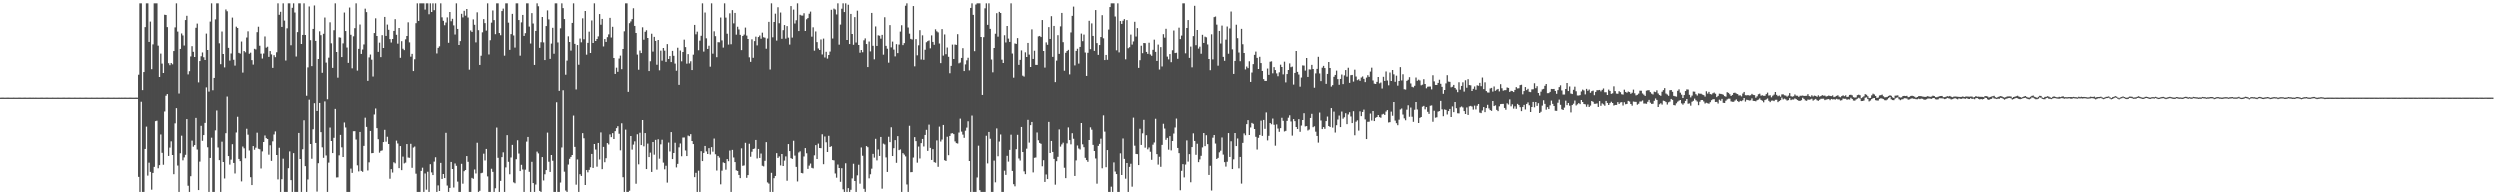 <svg xmlns="http://www.w3.org/2000/svg" width="1920" height="150"><path d="M0 74.985h1v1.000H0zM1 74.971h1v1.000H1zM2 74.974h1v1.000H2zM3 74.987h1v1.000H3zM4 74.985h1v1.000H4zM5 74.975h1v1.000H5zM6 74.973h1v1.000H6zM7 74.993h1v1.000H7zM8 74.984h1v1.000H8zM9 74.992h1v1.000H9zM10 74.971h1v1.000H10zM11 75.002h1v1.000H11zM12 74.984h1v1.000H12zM13 74.991h1v1.000H13zM14 74.972h1v1.000H14zM15 74.981h1v1.000H15zM16 74.985h1v1.000H16zM17 74.984h1v1.000H17zM18 74.975h1v1.000H18zM19 74.976h1v1.000H19zM20 74.989h1v1.000H20zM21 74.986h1v1.000H21zM22 74.982h1v1.000H22zM23 74.975h1v1.000H23zM24 74.997h1v1.000H24zM25 74.982h1v1.000H25zM26 74.995h1v1.000H26zM27 74.974h1v1.000H27zM28 74.997h1v1.000H28zM29 74.984h1v1.000H29zM30 74.989h1v1.000H30zM31 74.971h1v1.000H31zM32 74.977h1v1.000H32zM33 74.986h1v1.000H33zM34 74.986h1v1.000H34zM35 74.976h1v1.000H35zM36 74.975h1v1.000H36zM37 74.992h1v1.000H37zM38 74.985h1v1.000H38zM39 74.987h1v1.000H39zM40 74.975h1v1.000H40zM41 75.003h1v1.000H41zM42 74.984h1v1.000H42zM43 74.993h1v1.000H43zM44 74.975h1v1.000H44zM45 74.987h1v1.000H45zM46 74.986h1v1.000H46zM47 74.986h1v1.000H47zM48 74.976h1v1.000H48zM49 74.978h1v1.000H49zM50 74.988h1v1.000H50zM51 74.985h1v1.000H51zM52 74.977h1v1.000H52zM53 74.973h1v1.000H53zM54 74.995h1v1.000H54zM55 74.984h1v1.000H55zM56 74.994h1v1.000H56zM57 74.973h1v1.000H57zM58 75.000h1v1.000H58zM59 74.986h1v1.000H59zM60 74.993h1v1.000H60zM61 74.975h1v1.000H61zM62 74.984h1v1.000H62zM63 74.984h1v1.000H63zM64 74.985h1v1.000H64zM65 74.975h1v1.000H65zM66 74.975h1v1.000H66zM67 74.990h1v1.000H67zM68 74.987h1v1.000H68zM69 74.986h1v1.000H69zM70 74.975h1v1.000H70zM71 75.000h1v1.000H71zM72 74.984h1v1.000H72zM73 74.996h1v1.000H73zM74 74.973h1v1.000H74zM75 74.994h1v1.000H75zM76 74.986h1v1.000H76zM77 74.989h1v1.000H77zM78 74.974h1v1.000H78zM79 74.977h1v1.000H79zM80 74.986h1v1.000H80zM81 74.984h1v1.000H81zM82 74.978h1v1.000H82zM83 74.976h1v1.000H83zM84 74.994h1v1.000H84zM85 74.985h1v1.000H85zM86 74.991h1v1.000H86zM87 74.975h1v1.000H87zM88 75.003h1v1.000H88zM89 74.986h1v1.000H89zM90 74.992h1v1.000H90zM91 74.975h1v1.000H91zM92 74.986h1v1.000H92zM93 74.983h1v1.000H93zM94 74.984h1v1.000H94zM95 74.975h1v1.000H95zM96 74.975h1v1.000H96zM97 74.988h1v1.000H97zM98 74.986h1v1.000H98zM99 74.981h1v1.000H99zM100 74.975h1v1.000H100zM101 74.997h1v1.000H101zM102 74.986h1v1.000H102zM103 74.996h1v1.000H103zM104 74.972h1v1.000H104zM105 74.998h1v1.000H105zM106 57.414h1v78.441H106zM107 2.579h1v144.842H107zM108 2.579h1v75.552H108zM109 69.242h1v78.179H109zM110 55.330h1v92.091H110zM111 20.842h1v93.528H111zM112 2.579h1v94.670H112zM113 2.579h1v132.272H113zM114 32.206h1v92.736H114zM115 16.583h1v115.416H115zM116 53.154h1v92.495H116zM117 34.106h1v98.705H117zM118 2.579h1v125.598H118zM119 2.579h1v90.467H119zM120 2.579h1v90.092H120zM121 35.065h1v94.183H121zM122 59.148h1v67.662H122zM123 41.190h1v62.085H123zM124 48.863h1v68.466H124zM125 56.068h1v70.473H125zM126 11.305h1v74.299H126zM127 11.506h1v62.037H127zM128 20.841h1v51.397H128zM129 48.525h1v71.241H129zM130 50.077h1v63.276H130zM131 48.395h1v60.159H131zM132 49.390h1v69.639H132zM133 39.200h1v94.592H133zM134 21.048h1v73.696H134zM135 2.579h1v80.473H135zM136 24.269h1v102.849H136zM137 71.812h1v75.609H137zM138 37.592h1v80.108H138zM139 25.717h1v78.493H139zM140 27.215h1v95.919H140zM141 34.946h1v85.955H141zM142 15.432h1v103.464H142zM143 12.137h1v79.287H143zM144 57.131h1v85.503H144zM145 54.690h1v92.731H145zM146 43.367h1v91.942H146zM147 35.463h1v72.501H147zM148 39.795h1v72.842H148zM149 43.753h1v67.663H149zM150 21.360h1v69.169H150zM151 18.133h1v96.723H151zM152 63.291h1v82.666H152zM153 46.894h1v77.204H153zM154 43.200h1v53.418H154zM155 40.310h1v67.815H155zM156 43.987h1v59.740H156zM157 46.069h1v48.291H157zM158 25.783h1v41.343H158zM159 38.391h1v74.710H159zM160 70.332h1v77.089H160zM161 16.571h1v104.731H161zM162 2.579h1v103.171H162zM163 69.301h1v78.120H163zM164 59.870h1v87.551H164zM165 14.882h1v85.216H165zM166 2.579h1v82.260H166zM167 2.579h1v110.671H167zM168 33.264h1v89.725H168zM169 49.323h1v98.098H169zM170 24.238h1v84.565H170zM171 41.485h1v82.941H171zM172 51.761h1v85.315H172zM173 7.277h1v95.004H173zM174 8.635h1v65.490H174zM175 36.744h1v83.112H175zM176 46.561h1v79.845H176zM177 41.070h1v81.496H177zM178 13.526h1v97.227H178zM179 45.854h1v79.260H179zM180 50.375h1v82.869H180zM181 20.505h1v81.221H181zM182 21.501h1v68.139H182zM183 40.623h1v81.461H183zM184 41.158h1v82.595H184zM185 31.899h1v107.424H185zM186 55.776h1v56.738H186zM187 39.170h1v74.764H187zM188 40.191h1v81.371H188zM189 28.806h1v70.065H189zM190 24.086h1v79.349H190zM191 41.271h1v74.304H191zM192 40.427h1v95.650H192zM193 46.169h1v95.964H193zM194 49.624h1v62.571H194zM195 37.490h1v77.526H195zM196 37.989h1v75.396H196zM197 24.717h1v77.181H197zM198 20.510h1v93.726H198zM199 35.131h1v79.509H199zM200 41.206h1v88.174H200zM201 44.942h1v71.317H201zM202 41.115h1v67.940H202zM203 28.003h1v76.030H203zM204 36.620h1v69.455H204zM205 35.906h1v70.840H205zM206 43.692h1v75.116H206zM207 39.195h1v72.362H207zM208 41.799h1v81.757H208zM209 52.110h1v56.448H209zM210 42.387h1v60.884H210zM211 43.947h1v56.965H211zM212 40.119h1v78.917H212zM213 2.579h1v135.177H213zM214 11.385h1v102.092H214zM215 9.082h1v138.339H215zM216 20.670h1v116.951H216zM217 2.579h1v119.291H217zM218 15.827h1v131.594H218zM219 46.514h1v100.907H219zM220 21.737h1v125.684H220zM221 2.579h1v126.592H221zM222 2.579h1v113.693H222zM223 34.786h1v103.573H223zM224 5.977h1v141.444H224zM225 2.579h1v115.018H225zM226 9.649h1v137.772H226zM227 43.424h1v103.997H227zM228 24.693h1v122.728H228zM229 2.579h1v99.523H229zM230 2.579h1v119.509H230zM231 33.783h1v113.638H231zM232 26.804h1v87.837H232zM233 2.579h1v89.797H233zM234 26.871h1v100.731H234zM235 73.500h1v73.921H235zM236 51.760h1v86.060H236zM237 4.959h1v71.582H237zM238 30.885h1v79.704H238zM239 50.796h1v71.110H239zM240 22.224h1v77.055H240zM241 4.210h1v75.024H241zM242 31.419h1v78.343H242zM243 85.190h1v61.959H243zM244 45.297h1v80.058H244zM245 24.078h1v54.951H245zM246 27.019h1v74.460H246zM247 55.936h1v57.235H247zM248 25.941h1v95.251H248zM249 13.481h1v64.388H249zM250 48.071h1v71.325H250zM251 76.257h1v71.164H251zM252 44.296h1v80.582H252zM253 17.141h1v80.780H253zM254 33.278h1v75.019H254zM255 52.100h1v65.451H255zM256 23.233h1v82.595H256zM257 2.579h1v81.006H257zM258 39.934h1v96.351H258zM259 59.665h1v76.545H259zM260 28.676h1v90.617H260zM261 28.947h1v74.618H261zM262 43.812h1v69.342H262zM263 33.310h1v87.255H263zM264 9.640h1v84.438H264zM265 23.862h1v74.049H265zM266 36.483h1v110.938H266zM267 48.304h1v99.117H267zM268 5.809h1v141.612H268zM269 26.749h1v102.749H269zM270 52.473h1v80.294H270zM271 27.905h1v72.867H271zM272 21.682h1v79.049H272zM273 2.579h1v104.567H273zM274 54.205h1v72.788H274zM275 37.515h1v94.100H275zM276 18.815h1v82.518H276zM277 41.446h1v89.774H277zM278 38.022h1v93.936H278zM279 34.170h1v77.849H279zM280 6.639h1v83.716H280zM281 9.294h1v88.132H281zM282 62.124h1v68.812H282zM283 44.068h1v80.586H283zM284 41.879h1v58.668H284zM285 45.830h1v71.813H285zM286 58.799h1v58.704H286zM287 25.392h1v62.505H287zM288 14.060h1v69.229H288zM289 27.626h1v70.766H289zM290 39.816h1v67.100H290zM291 32.782h1v84.488H291zM292 43.894h1v71.963H292zM293 27.041h1v88.456H293zM294 36.880h1v72.233H294zM295 12.997h1v86.693H295zM296 27.602h1v81.177H296zM297 18.915h1v86.113H297zM298 22.868h1v87.710H298zM299 30.039h1v107.223H299zM300 32.663h1v97.234H300zM301 29.947h1v102.552H301zM302 23.736h1v100.863H302zM303 14.743h1v110.703H303zM304 26.702h1v81.279H304zM305 33.529h1v76.678H305zM306 21.516h1v107.616H306zM307 44.366h1v67.835H307zM308 31.654h1v99.025H308zM309 37.435h1v82.855H309zM310 38.523h1v86.950H310zM311 30.185h1v94.690H311zM312 27.672h1v82.990H312zM313 17.150h1v103.856H313zM314 32.578h1v88.621H314zM315 43.520h1v66.942H315zM316 41.372h1v87.501H316zM317 54.581h1v58.732H317zM318 45.540h1v66.992H318zM319 17.830h1v115.572H319zM320 2.579h1v144.842H320zM321 16.066h1v131.355H321zM322 2.579h1v144.842H322zM323 2.579h1v128.646H323zM324 2.579h1v126.201H324zM325 2.579h1v144.842H325zM326 7.352h1v125.844H326zM327 2.579h1v143.067H327zM328 2.579h1v129.290H328zM329 10.963h1v136.458H329zM330 2.579h1v123.538H330zM331 9.234h1v123.186H331zM332 2.579h1v131.868H332zM333 7.826h1v116.259H333zM334 2.579h1v118.215H334zM335 41.086h1v106.335H335zM336 36.763h1v105.648H336zM337 35.563h1v111.139H337zM338 2.579h1v122.527H338zM339 13.313h1v124.124H339zM340 16.000h1v117.613H340zM341 19.408h1v117.325H341zM342 17.310h1v84.692H342zM343 13.376h1v129.128H343zM344 32.884h1v114.537H344zM345 9.197h1v135.111H345zM346 16.356h1v108.012H346zM347 14.441h1v115.344H347zM348 19.489h1v124.522H348zM349 26.538h1v99.024H349zM350 2.579h1v124.751H350zM351 22.222h1v117.227H351zM352 34.559h1v112.862H352zM353 31.583h1v115.838H353zM354 10.607h1v115.188H354zM355 13.341h1v127.699H355zM356 8.279h1v123.177H356zM357 12.029h1v118.524H357zM358 6.916h1v112.943H358zM359 13.483h1v110.767H359zM360 53.503h1v93.918H360zM361 23.386h1v124.035H361zM362 24.518h1v112.107H362zM363 14.904h1v122.396H363zM364 19.039h1v111.112H364zM365 32.569h1v100.639H365zM366 9.490h1v100.126H366zM367 23.174h1v124.247H367zM368 49.882h1v96.644H368zM369 42.800h1v90.236H369zM370 24.831h1v107.851H370zM371 14.707h1v103.323H371zM372 17.758h1v105.490H372zM373 23.510h1v90.886H373zM374 2.579h1v132.910H374zM375 41.847h1v105.574H375zM376 30.909h1v116.512H376zM377 17.388h1v112.184H377zM378 8.012h1v123.971H378zM379 15.457h1v131.964H379zM380 26.278h1v118.308H380zM381 2.579h1v95.382H381zM382 2.579h1v118.591H382zM383 25.386h1v122.035H383zM384 27.059h1v111.846H384zM385 8.489h1v112.197H385zM386 6.617h1v110.374H386zM387 42.761h1v104.660H387zM388 2.579h1v125.976H388zM389 2.579h1v101.184H389zM390 17.399h1v106.849H390zM391 38.317h1v95.503H391zM392 26.214h1v94.704H392zM393 10.652h1v100.621H393zM394 27.262h1v112.754H394zM395 36.574h1v104.171H395zM396 2.579h1v119.684H396zM397 2.579h1v105.144H397zM398 15.400h1v102.489H398zM399 42.751h1v88.652H399zM400 17.203h1v109.368H400zM401 11.458h1v118.676H401zM402 27.618h1v119.803H402zM403 25.520h1v104.802H403zM404 2.579h1v106.191H404zM405 2.579h1v102.571H405zM406 20.409h1v111.535H406zM407 33.418h1v114.003H407zM408 10.109h1v114.132H408zM409 18.059h1v122.525H409zM410 49.887h1v97.534H410zM411 23.762h1v117.933H411zM412 2.579h1v113.867H412zM413 4.828h1v112.981H413zM414 36.781h1v109.841H414zM415 32.452h1v114.969H415zM416 13.039h1v107.573H416zM417 32.540h1v106.046H417zM418 46.123h1v87.706H418zM419 20.002h1v110.609H419zM420 8.006h1v93.833H420zM421 14.909h1v109.284H421zM422 45.198h1v86.864H422zM423 33.499h1v85.517H423zM424 21.353h1v102.067H424zM425 41.259h1v106.162H425zM426 2.579h1v144.842H426zM427 2.579h1v75.977H427zM428 32.628h1v114.793H428zM429 69.807h1v77.614H429zM430 21.767h1v118.431H430zM431 2.579h1v110.697H431zM432 6.259h1v63.056H432zM433 14.647h1v117.196H433zM434 57.397h1v88.910H434zM435 46.551h1v100.870H435zM436 27.901h1v98.463H436zM437 32.267h1v89.706H437zM438 38.838h1v81.700H438zM439 17.611h1v101.445H439zM440 2.579h1v86.155H440zM441 33.676h1v79.106H441zM442 68.705h1v73.131H442zM443 34.589h1v87.896H443zM444 49.707h1v97.714H444zM445 29.600h1v104.201H445zM446 32.527h1v102.578H446zM447 14.103h1v88.157H447zM448 30.148h1v76.021H448zM449 8.431h1v133.627H449zM450 41.998h1v88.622H450zM451 32.911h1v99.432H451zM452 24.338h1v106.099H452zM453 40.679h1v87.763H453zM454 15.738h1v102.462H454zM455 33.010h1v95.973H455zM456 2.579h1v107.992H456zM457 31.509h1v83.343H457zM458 29.933h1v98.047H458zM459 27.965h1v81.794H459zM460 10.785h1v111.687H460zM461 18.992h1v82.715H461zM462 14.542h1v115.378H462zM463 35.698h1v77.111H463zM464 29.983h1v94.612H464zM465 32.188h1v89.297H465zM466 28.575h1v81.292H466zM467 26.406h1v84.541H467zM468 13.734h1v89.487H468zM469 28.838h1v76.460H469zM470 20.572h1v81.656H470zM471 44.542h1v62.222H471zM472 56.758h1v43.945H472zM473 51.952h1v46.475H473zM474 55.142h1v41.796H474zM475 44.972h1v57.751H475zM476 42.678h1v72.790H476zM477 53.157h1v41.490H477zM478 37.609h1v98.506H478zM479 24.076h1v123.345H479zM480 2.579h1v96.964H480zM481 2.579h1v144.842H481zM482 70.569h1v76.852H482zM483 17.806h1v128.667H483zM484 16.489h1v87.952H484zM485 14.704h1v100.207H485zM486 6.325h1v104.704H486zM487 19.920h1v88.629H487zM488 25.336h1v115.773H488zM489 41.917h1v61.196H489zM490 53.572h1v72.656H490zM491 38.801h1v63.124H491zM492 40.761h1v70.640H492zM493 20.972h1v71.178H493zM494 30.538h1v81.828H494zM495 24.437h1v77.775H495zM496 23.224h1v106.605H496zM497 29.206h1v81.070H497zM498 54.579h1v66.070H498zM499 47.051h1v70.152H499zM500 25.922h1v106.146H500zM501 39.628h1v69.416H501zM502 28.328h1v90.471H502zM503 31.449h1v75.962H503zM504 49.729h1v80.543H504zM505 30.703h1v76.258H505zM506 54.030h1v67.849H506zM507 38.894h1v71.937H507zM508 46.597h1v60.726H508zM509 36.859h1v87.999H509zM510 38.902h1v91.125H510zM511 47.518h1v79.779H511zM512 33.889h1v106.330H512zM513 45.336h1v64.120H513zM514 43.040h1v73.298H514zM515 47.643h1v53.764H515zM516 39.074h1v83.071H516zM517 42.831h1v74.697H517zM518 48.857h1v60.738H518zM519 54.310h1v74.275H519zM520 36.666h1v89.163H520zM521 65.172h1v47.994H521zM522 38.828h1v71.363H522zM523 47.105h1v72.901H523zM524 39.933h1v65.669H524zM525 30.459h1v75.101H525zM526 36.223h1v79.318H526zM527 48.872h1v71.001H527zM528 41.589h1v62.510H528zM529 48.687h1v55.896H529zM530 47.036h1v55.988H530zM531 53.836h1v54.474H531zM532 41.996h1v68.658H532zM533 19.160h1v116.899H533zM534 26.346h1v106.390H534zM535 24.338h1v123.083H535zM536 38.579h1v92.470H536zM537 31.208h1v116.213H537zM538 27.506h1v88.624H538zM539 2.579h1v121.140H539zM540 39.646h1v77.790H540zM541 9.626h1v102.450H541zM542 29.429h1v86.848H542zM543 37.559h1v80.698H543zM544 35.104h1v78.678H544zM545 51.208h1v67.447H545zM546 2.579h1v110.423H546zM547 41.233h1v75.223H547zM548 24.053h1v82.366H548zM549 27.808h1v90.690H549zM550 43.914h1v87.059H550zM551 32.427h1v87.314H551zM552 32.534h1v88.514H552zM553 13.449h1v128.130H553zM554 31.019h1v100.028H554zM555 36.556h1v88.182H555zM556 2.579h1v122.652H556zM557 13.501h1v116.789H557zM558 25.905h1v96.257H558zM559 34.243h1v89.535H559zM560 10.214h1v105.418H560zM561 33.998h1v113.423H561zM562 7.765h1v107.321H562zM563 17.967h1v102.989H563zM564 9.910h1v114.567H564zM565 26.605h1v104.198H565zM566 20.521h1v110.767H566zM567 22.611h1v111.739H567zM568 26.799h1v110.011H568zM569 38.502h1v75.413H569zM570 27.663h1v99.682H570zM571 26.585h1v100.420H571zM572 21.180h1v88.510H572zM573 27.362h1v109.195H573zM574 29.937h1v104.521H574zM575 44.040h1v66.364H575zM576 47.521h1v72.867H576zM577 30.205h1v86.348H577zM578 44.376h1v70.051H578zM579 31.568h1v82.500H579zM580 28.159h1v79.332H580zM581 34.884h1v86.794H581zM582 28.473h1v85.900H582zM583 27.280h1v94.032H583zM584 29.772h1v88.156H584zM585 25.111h1v102.177H585zM586 28.623h1v99.173H586zM587 28.980h1v94.522H587zM588 37.420h1v71.743H588zM589 29.598h1v110.479H589zM590 16.810h1v124.182H590zM591 53.402h1v94.019H591zM592 2.579h1v130.108H592zM593 28.653h1v118.768H593zM594 16.882h1v119.992H594zM595 10.512h1v124.604H595zM596 31.197h1v86.408H596zM597 5.565h1v115.733H597zM598 17.889h1v102.242H598zM599 9.625h1v117.411H599zM600 29.790h1v88.504H600zM601 23.176h1v104.301H601zM602 19.226h1v104.120H602zM603 29.684h1v90.427H603zM604 20.067h1v118.743H604zM605 28.947h1v81.712H605zM606 34.279h1v81.760H606zM607 4.636h1v116.815H607zM608 28.879h1v93.177H608zM609 7.370h1v100.738H609zM610 18.062h1v101.422H610zM611 15.567h1v112.610H611zM612 2.579h1v136.793H612zM613 23.848h1v93.240H613zM614 11.355h1v104.861H614zM615 11.918h1v120.905H615zM616 12.001h1v121.108H616zM617 10.168h1v109.979H617zM618 23.791h1v89.903H618zM619 14.836h1v102.854H619zM620 13.871h1v115.841H620zM621 10.566h1v116.617H621zM622 8.935h1v116.665H622zM623 28.156h1v100.720H623zM624 20.986h1v108.326H624zM625 38.895h1v80.423H625zM626 24.176h1v87.267H626zM627 32.366h1v89.735H627zM628 37.232h1v73.050H628zM629 38.381h1v75.294H629zM630 30.293h1v83.521H630zM631 41.845h1v61.295H631zM632 29.664h1v96.445H632zM633 44.137h1v60.689H633zM634 39.775h1v69.511H634zM635 45.021h1v71.718H635zM636 42.231h1v62.080H636zM637 39.609h1v73.288H637zM638 7.521h1v104.758H638zM639 29.567h1v93.364H639zM640 6.585h1v116.581H640zM641 7.327h1v125.900H641zM642 11.127h1v125.326H642zM643 2.579h1v123.773H643zM644 34.307h1v94.731H644zM645 18.882h1v120.724H645zM646 6.706h1v122.473H646zM647 2.579h1v142.831H647zM648 9.290h1v138.131H648zM649 2.579h1v122.827H649zM650 30.704h1v116.717H650zM651 3.645h1v140.822H651zM652 33.835h1v113.586H652zM653 10.694h1v135.084H653zM654 26.094h1v110.891H654zM655 34.382h1v91.384H655zM656 13.164h1v125.845H656zM657 32.640h1v114.781H657zM658 8.182h1v126.469H658zM659 34.580h1v91.945H659zM660 40.499h1v100.571H660zM661 38.390h1v74.881H661zM662 40.165h1v79.443H662zM663 30.950h1v114.034H663zM664 29.477h1v117.886H664zM665 33.821h1v78.335H665zM666 51.504h1v61.541H666zM667 31.898h1v105.038H667zM668 39.471h1v94.365H668zM669 9.931h1v119.605H669zM670 35.178h1v82.999H670zM671 45.565h1v75.469H671zM672 20.340h1v86.249H672zM673 35.263h1v87.922H673zM674 27.150h1v87.658H674zM675 27.458h1v92.284H675zM676 29.688h1v75.487H676zM677 26.788h1v118.098H677zM678 42.002h1v68.291H678zM679 13.244h1v97.695H679zM680 35.233h1v85.649H680zM681 37.453h1v94.576H681zM682 48.131h1v56.880H682zM683 19.310h1v89.824H683zM684 36.395h1v61.339H684zM685 31.946h1v87.887H685zM686 38.098h1v75.742H686zM687 43.321h1v64.325H687zM688 33.944h1v91.083H688zM689 40.810h1v63.721H689zM690 34.241h1v81.052H690zM691 24.287h1v90.474H691zM692 19.403h1v128.018H692zM693 34.663h1v82.950H693zM694 33.151h1v85.575H694zM695 4.399h1v115.741H695zM696 2.579h1v139.102H696zM697 21.157h1v126.264H697zM698 25.874h1v70.682H698zM699 29.847h1v102.417H699zM700 30.347h1v101.788H700zM701 4.681h1v116.305H701zM702 50.945h1v54.390H702zM703 30.044h1v78.350H703zM704 42.518h1v82.385H704zM705 34.822h1v77.697H705zM706 23.210h1v98.491H706zM707 45.724h1v64.217H707zM708 27.144h1v79.542H708zM709 45.927h1v66.562H709zM710 38.194h1v65.444H710zM711 32.484h1v67.228H711zM712 31.591h1v84.290H712zM713 31.067h1v64.615H713zM714 37.102h1v76.456H714zM715 27.163h1v95.684H715zM716 32.192h1v82.321H716zM717 34.396h1v90.119H717zM718 22.525h1v102.458H718zM719 24.082h1v83.755H719zM720 24.900h1v103.207H720zM721 33.418h1v63.821H721zM722 48.508h1v60.211H722zM723 22.365h1v84.814H723zM724 42.683h1v53.247H724zM725 26.474h1v96.580H725zM726 41.624h1v81.955H726zM727 36.488h1v68.539H727zM728 43.609h1v75.564H728zM729 56.250h1v48.127H729zM730 50.597h1v51.902H730zM731 34.276h1v67.969H731zM732 45.299h1v57.731H732zM733 34.209h1v74.405H733zM734 34.518h1v75.396H734zM735 26.253h1v83.968H735zM736 48.641h1v53.155H736zM737 48.048h1v43.048H737zM738 44.482h1v56.587H738zM739 37.030h1v66.339H739zM740 54.574h1v51.280H740zM741 49.433h1v50.919H741zM742 46.351h1v51.655H742zM743 44.355h1v48.756H743zM744 54.075h1v69.593H744zM745 6.080h1v141.341H745zM746 2.579h1v86.154H746zM747 11.402h1v136.019H747zM748 39.342h1v108.079H748zM749 3.496h1v143.925H749zM750 2.579h1v133.737H750zM751 2.579h1v109.282H751zM752 2.579h1v143.518H752zM753 28.440h1v118.981H753zM754 72.910h1v74.511H754zM755 28.582h1v118.839H755zM756 6.380h1v141.041H756zM757 2.579h1v101.648H757zM758 19.121h1v106.374H758zM759 2.579h1v98.759H759zM760 22.171h1v84.359H760zM761 45.723h1v101.698H761zM762 55.571h1v91.850H762zM763 36.886h1v86.465H763zM764 25.930h1v114.103H764zM765 10.122h1v88.492H765zM766 28.186h1v91.811H766zM767 9.099h1v99.575H767zM768 9.963h1v93.307H768zM769 45.823h1v101.598H769zM770 48.365h1v99.056H770zM771 27.089h1v103.996H771zM772 32.594h1v101.702H772zM773 19.956h1v99.679H773zM774 29.629h1v94.480H774zM775 32.188h1v82.886H775zM776 2.579h1v100.840H776zM777 41.128h1v90.166H777zM778 59.634h1v81.809H778zM779 33.362h1v109.762H779zM780 33.732h1v80.864H780zM781 29.268h1v74.261H781zM782 49.827h1v71.893H782zM783 45.960h1v77.340H783zM784 38.711h1v58.772H784zM785 58.121h1v58.619H785zM786 58.809h1v72.779H786zM787 40.202h1v93.557H787zM788 43.783h1v70.403H788zM789 32.951h1v59.040H789zM790 41.919h1v67.614H790zM791 51.446h1v44.656H791zM792 22.556h1v71.076H792zM793 45.272h1v87.119H793zM794 38.946h1v82.260H794zM795 49.800h1v71.122H795zM796 49.873h1v51.842H796zM797 27.959h1v79.771H797zM798 27.615h1v82.155H798zM799 28.481h1v81.982H799zM800 15.413h1v112.282H800zM801 39.181h1v83.845H801zM802 51.934h1v87.815H802zM803 32.565h1v101.402H803zM804 34.416h1v103.083H804zM805 20.857h1v72.757H805zM806 29.886h1v87.642H806zM807 12.424h1v95.825H807zM808 43.674h1v72.996H808zM809 19.920h1v102.083H809zM810 63.077h1v78.756H810zM811 46.529h1v77.286H811zM812 27.023h1v93.383H812zM813 41.387h1v57.993H813zM814 20.252h1v92.314H814zM815 9.915h1v101.004H815zM816 32.420h1v77.138H816zM817 54.306h1v74.490H817zM818 40.533h1v96.295H818zM819 39.176h1v70.951H819zM820 38.320h1v59.510H820zM821 57.141h1v50.421H821zM822 24.928h1v85.943H822zM823 12.198h1v90.075H823zM824 5.067h1v101.466H824zM825 50.201h1v84.900H825zM826 39.095h1v84.083H826zM827 37.408h1v74.317H827zM828 48.857h1v65.164H828zM829 36.061h1v78.708H829zM830 25.812h1v68.633H830zM831 31.628h1v79.240H831zM832 26.559h1v86.505H832zM833 40.362h1v80.835H833zM834 58.302h1v64.644H834zM835 40.538h1v83.702H835zM836 15.952h1v91.562H836zM837 37.764h1v60.025H837zM838 17.965h1v81.603H838zM839 27.603h1v83.676H839zM840 39.052h1v76.922H840zM841 7.727h1v113.987H841zM842 33.113h1v107.925H842zM843 42.160h1v69.883H843zM844 34.599h1v75.909H844zM845 28.484h1v78.026H845zM846 11.670h1v117.579H846zM847 29.451h1v59.113H847zM848 46.132h1v54.940H848zM849 42.169h1v86.256H849zM850 45.911h1v69.356H850zM851 22.711h1v124.710H851zM852 5.418h1v142.003H852zM853 2.579h1v140.787H853zM854 2.579h1v144.842H854zM855 2.579h1v122.119H855zM856 12.677h1v119.067H856zM857 38.655h1v95.012H857zM858 2.579h1v144.842H858zM859 40.217h1v107.204H859zM860 16.173h1v101.585H860zM861 18.397h1v115.994H861zM862 15.931h1v90.400H862zM863 14.698h1v107.322H863zM864 45.583h1v91.623H864zM865 15.458h1v109.726H865zM866 37.091h1v110.330H866zM867 36.243h1v91.904H867zM868 26.597h1v99.150H868zM869 34.275h1v109.073H869zM870 31.824h1v58.469H870zM871 16.764h1v95.123H871zM872 28.084h1v90.115H872zM873 21.593h1v96.789H873zM874 52.128h1v74.635H874zM875 46.242h1v52.631H875zM876 35.149h1v76.153H876zM877 40.872h1v61.503H877zM878 33.042h1v58.967H878zM879 33.176h1v80.245H879zM880 39.868h1v63.945H880zM881 41.395h1v73.276H881zM882 32.828h1v80.404H882zM883 41.833h1v74.706H883zM884 42.878h1v79.861H884zM885 38.271h1v72.836H885zM886 30.449h1v78.979H886zM887 39.843h1v51.353H887zM888 46.793h1v71.565H888zM889 34.269h1v92.163H889zM890 53.378h1v66.979H890zM891 36.175h1v91.920H891zM892 51.032h1v60.206H892zM893 26.243h1v68.797H893zM894 28.953h1v69.741H894zM895 22.107h1v85.275H895zM896 43.478h1v62.401H896zM897 45.598h1v69.372H897zM898 41.499h1v63.056H898zM899 47.760h1v67.742H899zM900 38.627h1v69.650H900zM901 23.442h1v79.136H901zM902 40.757h1v57.158H902zM903 40.477h1v50.560H903zM904 45.154h1v68.463H904zM905 21.236h1v96.349H905zM906 30.039h1v116.063H906zM907 27.328h1v103.851H907zM908 2.579h1v123.452H908zM909 2.579h1v133.649H909zM910 40.935h1v85.435H910zM911 21.522h1v86.289H911zM912 15.397h1v108.702H912zM913 44.455h1v73.943H913zM914 35.792h1v104.189H914zM915 51.733h1v61.201H915zM916 27.752h1v74.631H916zM917 4.438h1v103.804H917zM918 34.715h1v84.147H918zM919 23.045h1v87.344H919zM920 37.341h1v87.166H920zM921 35.851h1v86.575H921zM922 41.290h1v78.370H922zM923 26.726h1v86.478H923zM924 32.957h1v69.191H924zM925 28.185h1v84.041H925zM926 28.667h1v75.142H926zM927 34.164h1v76.510H927zM928 45.309h1v89.041H928zM929 53.936h1v73.346H929zM930 26.377h1v119.975H930zM931 45.609h1v60.124H931zM932 13.160h1v90.499H932zM933 12.707h1v97.504H933zM934 18.921h1v103.195H934zM935 50.451h1v70.800H935zM936 23.761h1v93.246H936zM937 33.425h1v82.302H937zM938 19.673h1v85.891H938zM939 43.677h1v75.054H939zM940 46.670h1v77.829H940zM941 30.466h1v97.504H941zM942 20.363h1v103.857H942zM943 41.272h1v60.947H943zM944 21.873h1v98.651H944zM945 8.850h1v99.650H945zM946 37.959h1v91.905H946zM947 56.795h1v65.547H947zM948 46.803h1v55.346H948zM949 18.991h1v93.193H949zM950 29.319h1v77.034H950zM951 40.353h1v88.907H951zM952 47.006h1v73.535H952zM953 22.194h1v118.821H953zM954 33.972h1v75.747H954zM955 40.687h1v61.780H955zM956 53.354h1v50.516H956zM957 51.103h1v44.212H957zM958 52.333h1v39.923H958zM959 47.073h1v56.626H959zM960 62.917h1v34.981H960zM961 55.710h1v38.634H961zM962 49.272h1v45.795H962zM963 42.147h1v56.919H963zM964 39.635h1v65.403H964zM965 44.445h1v70.395H965zM966 52.976h1v52.837H966zM967 43.598h1v60.034H967zM968 48.421h1v44.222H968zM969 54.492h1v49.870H969zM970 60.778h1v31.306H970zM971 62.180h1v36.732H971zM972 62.158h1v24.170H972zM973 52.622h1v55.197H973zM974 57.512h1v46.760H974zM975 47.410h1v47.063H975zM976 47.091h1v48.344H976zM977 56.312h1v34.728H977zM978 51.574h1v44.239H978zM979 53.803h1v58.057H979zM980 56.388h1v39.152H980zM981 58.549h1v40.160H981zM982 55.535h1v45.707H982zM983 49.643h1v48.757H983zM984 51.453h1v38.949H984zM985 57.139h1v35.623H985zM986 47.376h1v53.575H986zM987 63.285h1v37.236H987zM988 56.883h1v35.936H988zM989 53.752h1v36.624H989zM990 48.677h1v39.840H990zM991 51.632h1v41.648H991zM992 51.126h1v53.018H992zM993 64.972h1v26.486H993zM994 55.993h1v37.034H994zM995 39.174h1v58.383H995zM996 55.175h1v43.910H996zM997 57.268h1v34.243H997zM998 66.583h1v34.657H998zM999 59.572h1v36.833H999zM1000 50.208h1v41.957H1000zM1001 50.357h1v36.585H1001zM1002 54.246h1v42.849H1002zM1003 44.535h1v52.303H1003zM1004 59.090h1v41.090H1004zM1005 53.283h1v46.211H1005zM1006 53.385h1v37.169H1006zM1007 49.818h1v37.584H1007zM1008 52.980h1v44.702H1008zM1009 67.405h1v29.574H1009zM1010 56.360h1v44.776H1010zM1011 52.915h1v51.468H1011zM1012 43.631h1v65.889H1012zM1013 56.436h1v29.986H1013zM1014 62.306h1v30.227H1014zM1015 51.975h1v47.136H1015zM1016 50.587h1v46.978H1016zM1017 52.268h1v46.646H1017zM1018 64.388h1v28.596H1018zM1019 56.791h1v32.707H1019zM1020 47.621h1v49.151H1020zM1021 52.210h1v45.320H1021zM1022 66.532h1v16.442H1022zM1023 65.358h1v32.652H1023zM1024 58.976h1v26.729H1024zM1025 57.574h1v44.236H1025zM1026 54.226h1v41.950H1026zM1027 60.771h1v31.006H1027zM1028 65.140h1v23.584H1028zM1029 60.607h1v36.965H1029zM1030 57.264h1v28.394H1030zM1031 64.612h1v26.540H1031zM1032 57.888h1v32.163H1032zM1033 53.832h1v33.127H1033zM1034 58.865h1v36.449H1034zM1035 52.039h1v35.885H1035zM1036 63.655h1v22.521H1036zM1037 57.746h1v31.676H1037zM1038 57.571h1v36.939H1038zM1039 62.682h1v22.716H1039zM1040 53.510h1v50.349H1040zM1041 58.763h1v34.659H1041zM1042 61.608h1v30.823H1042zM1043 60.905h1v39.407H1043zM1044 62.087h1v23.432H1044zM1045 59.569h1v29.625H1045zM1046 58.730h1v27.210H1046zM1047 60.593h1v23.583H1047zM1048 63.099h1v28.606H1048zM1049 59.603h1v47.191H1049zM1050 57.758h1v35.802H1050zM1051 59.032h1v34.425H1051zM1052 55.004h1v32.176H1052zM1053 51.965h1v40.614H1053zM1054 61.800h1v23.454H1054zM1055 64.241h1v28.716H1055zM1056 64.502h1v25.968H1056zM1057 62.878h1v26.993H1057zM1058 59.156h1v29.185H1058zM1059 64.030h1v25.936H1059zM1060 63.378h1v27.058H1060zM1061 67.997h1v19.924H1061zM1062 58.984h1v28.436H1062zM1063 62.143h1v26.124H1063zM1064 54.902h1v30.778H1064zM1065 61.825h1v22.723H1065zM1066 65.527h1v28.538H1066zM1067 55.704h1v38.116H1067zM1068 62.201h1v23.503H1068zM1069 53.742h1v35.125H1069zM1070 57.098h1v21.221H1070zM1071 62.824h1v29.818H1071zM1072 58.104h1v36.516H1072zM1073 65.817h1v30.324H1073zM1074 62.221h1v29.686H1074zM1075 51.575h1v32.483H1075zM1076 61.791h1v21.528H1076zM1077 57.056h1v30.896H1077zM1078 68.579h1v22.323H1078zM1079 68.794h1v23.559H1079zM1080 62.114h1v22.124H1080zM1081 61.241h1v19.590H1081zM1082 59.307h1v30.356H1082zM1083 64.084h1v18.490H1083zM1084 66.670h1v22.982H1084zM1085 67.145h1v26.386H1085zM1086 65.877h1v18.403H1086zM1087 59.525h1v18.819H1087zM1088 62.034h1v22.017H1088zM1089 61.203h1v33.269H1089zM1090 61.780h1v28.729H1090zM1091 65.545h1v24.306H1091zM1092 65.009h1v16.900H1092zM1093 60.830h1v20.475H1093zM1094 64.534h1v19.409H1094zM1095 67.847h1v14.397H1095zM1096 66.626h1v19.238H1096zM1097 66.443h1v20.991H1097zM1098 66.452h1v14.738H1098zM1099 68.658h1v12.312H1099zM1100 57.794h1v35.704H1100zM1101 62.525h1v22.511H1101zM1102 65.237h1v25.153H1102zM1103 65.301h1v24.776H1103zM1104 63.708h1v22.005H1104zM1105 61.213h1v24.098H1105zM1106 64.369h1v13.090H1106zM1107 66.700h1v17.263H1107zM1108 72.017h1v17.205H1108zM1109 69.144h1v14.875H1109zM1110 64.033h1v20.371H1110zM1111 57.737h1v30.147H1111zM1112 62.663h1v22.634H1112zM1113 62.899h1v20.782H1113zM1114 67.049h1v22.794H1114zM1115 66.595h1v15.138H1115zM1116 65.206h1v20.927H1116zM1117 67.608h1v10.717H1117zM1118 68.825h1v14.295H1118zM1119 70.788h1v16.202H1119zM1120 63.205h1v23.881H1120zM1121 68.881h1v13.553H1121zM1122 65.979h1v15.811H1122zM1123 63.222h1v19.296H1123zM1124 70.334h1v14.956H1124zM1125 61.637h1v25.903H1125zM1126 67.377h1v15.158H1126zM1127 60.835h1v27.411H1127zM1128 65.345h1v16.322H1128zM1129 65.525h1v15.795H1129zM1130 69.875h1v11.919H1130zM1131 68.269h1v15.924H1131zM1132 66.381h1v14.741H1132zM1133 68.914h1v15.125H1133zM1134 65.550h1v15.633H1134zM1135 65.887h1v13.989H1135zM1136 63.639h1v22.858H1136zM1137 66.198h1v20.712H1137zM1138 59.556h1v25.299H1138zM1139 68.452h1v13.754H1139zM1140 63.228h1v22.896H1140zM1141 69.940h1v13.072H1141zM1142 71.023h1v9.440H1142zM1143 71.122h1v12.147H1143zM1144 67.918h1v16.611H1144zM1145 67.498h1v17.624H1145zM1146 70.359h1v7.219H1146zM1147 66.419h1v15.059H1147zM1148 69.729h1v11.166H1148zM1149 68.889h1v15.480H1149zM1150 68.285h1v17.041H1150zM1151 70.171h1v11.506H1151zM1152 64.660h1v15.311H1152zM1153 67.776h1v12.022H1153zM1154 69.646h1v10.110H1154zM1155 69.297h1v13.589H1155zM1156 69.217h1v15.047H1156zM1157 67.196h1v12.162H1157zM1158 67.555h1v12.739H1158zM1159 70.596h1v5.759H1159zM1160 69.743h1v11.939H1160zM1161 69.971h1v10.161H1161zM1162 70.724h1v12.689H1162zM1163 69.088h1v12.567H1163zM1164 66.900h1v16.680H1164zM1165 67.934h1v11.823H1165zM1166 67.796h1v12.893H1166zM1167 65.373h1v16.958H1167zM1168 65.097h1v20.248H1168zM1169 72.437h1v9.681H1169zM1170 69.938h1v10.575H1170zM1171 66.858h1v17.200H1171zM1172 69.205h1v10.621H1172zM1173 68.203h1v10.426H1173zM1174 70.496h1v10.372H1174zM1175 70.734h1v15.277H1175zM1176 68.666h1v13.518H1176zM1177 68.568h1v9.703H1177zM1178 63.927h1v18.487H1178zM1179 67.760h1v10.568H1179zM1180 66.183h1v15.145H1180zM1181 71.439h1v7.793H1181zM1182 73.348h1v13.427H1182zM1183 70.414h1v15.402H1183zM1184 68.638h1v12.461H1184zM1185 68.266h1v8.716H1185zM1186 65.903h1v13.853H1186zM1187 64.509h1v19.705H1187zM1188 71.553h1v10.721H1188zM1189 71.550h1v12.206H1189zM1190 70.542h1v10.370H1190zM1191 68.312h1v8.930H1191zM1192 68.386h1v11.399H1192zM1193 68.278h1v13.151H1193zM1194 69.840h1v15.184H1194zM1195 72.047h1v13.115H1195zM1196 69.225h1v9.660H1196zM1197 66.897h1v9.596H1197zM1198 65.552h1v14.930H1198zM1199 69.456h1v14.453H1199zM1200 72.617h1v11.866H1200zM1201 72.598h1v10.050H1201zM1202 68.373h1v8.916H1202zM1203 63.721h1v17.027H1203zM1204 69.951h1v9.139H1204zM1205 66.422h1v14.714H1205zM1206 71.856h1v14.469H1206zM1207 72.243h1v8.438H1207zM1208 68.958h1v10.655H1208zM1209 66.565h1v10.620H1209zM1210 70.102h1v10.914H1210zM1211 73.332h1v6.785H1211zM1212 73.356h1v5.812H1212zM1213 73.065h1v6.931H1213zM1214 70.270h1v6.508H1214zM1215 68.803h1v9.546H1215zM1216 69.462h1v10.423H1216zM1217 72.493h1v7.613H1217zM1218 68.272h1v13.685H1218zM1219 69.721h1v10.498H1219zM1220 68.772h1v13.403H1220zM1221 71.261h1v9.822H1221zM1222 70.065h1v7.515H1222zM1223 69.593h1v8.593H1223zM1224 73.100h1v6.615H1224zM1225 70.622h1v9.115H1225zM1226 69.250h1v10.167H1226zM1227 69.272h1v12.835H1227zM1228 69.061h1v8.574H1228zM1229 70.173h1v11.065H1229zM1230 69.004h1v10.383H1230zM1231 67.921h1v12.251H1231zM1232 70.843h1v10.355H1232zM1233 70.854h1v6.645H1233zM1234 72.960h1v6.076H1234zM1235 68.822h1v11.830H1235zM1236 69.812h1v9.396H1236zM1237 72.107h1v6.011H1237zM1238 71.661h1v7.447H1238zM1239 66.314h1v14.723H1239zM1240 69.987h1v10.583H1240zM1241 71.893h1v8.677H1241zM1242 72.049h1v6.365H1242zM1243 70.052h1v9.768H1243zM1244 70.797h1v7.879H1244zM1245 72.417h1v6.046H1245zM1246 72.637h1v8.418H1246zM1247 68.840h1v9.721H1247zM1248 70.602h1v9.487H1248zM1249 71.196h1v8.617H1249zM1250 70.305h1v7.166H1250zM1251 70.683h1v7.269H1251zM1252 72.054h1v7.837H1252zM1253 71.221h1v9.945H1253zM1254 68.831h1v9.139H1254zM1255 71.634h1v6.536H1255zM1256 73.252h1v5.004H1256zM1257 72.829h1v7.561H1257zM1258 71.866h1v7.803H1258zM1259 69.629h1v8.335H1259zM1260 69.665h1v8.244H1260zM1261 71.794h1v5.366H1261zM1262 72.693h1v6.826H1262zM1263 73.677h1v5.852H1263zM1264 69.610h1v10.085H1264zM1265 69.329h1v8.870H1265zM1266 69.257h1v7.453H1266zM1267 70.743h1v8.123H1267zM1268 71.961h1v7.843H1268zM1269 72.559h1v7.115H1269zM1270 70.405h1v7.015H1270zM1271 70.740h1v4.884H1271zM1272 69.376h1v7.353H1272zM1273 71.756h1v10.435H1273zM1274 73.007h1v7.094H1274zM1275 73.558h1v5.728H1275zM1276 70.432h1v9.892H1276zM1277 69.219h1v8.073H1277zM1278 67.698h1v9.921H1278zM1279 71.817h1v6.615H1279zM1280 72.622h1v7.686H1280zM1281 73.556h1v5.045H1281zM1282 69.311h1v8.695H1282zM1283 69.107h1v6.874H1283zM1284 70.515h1v6.172H1284zM1285 73.641h1v7.062H1285zM1286 73.937h1v6.998H1286zM1287 74.266h1v5.109H1287zM1288 69.747h1v8.345H1288zM1289 68.615h1v8.677H1289zM1290 71.189h1v5.608H1290zM1291 72.704h1v6.719H1291zM1292 75.289h1v5.098H1292zM1293 73.000h1v6.271H1293zM1294 69.958h1v7.577H1294zM1295 68.651h1v7.359H1295zM1296 68.788h1v10.883H1296zM1297 72.798h1v6.614H1297zM1298 74.789h1v6.364H1298zM1299 73.398h1v4.717H1299zM1300 70.321h1v7.091H1300zM1301 70.411h1v5.340H1301zM1302 72.338h1v4.648H1302zM1303 73.355h1v4.618H1303zM1304 71.714h1v9.099H1304zM1305 71.954h1v6.173H1305zM1306 71.971h1v4.858H1306zM1307 72.672h1v4.147H1307zM1308 73.056h1v4.883H1308zM1309 74.207h1v5.311H1309zM1310 70.111h1v8.788H1310zM1311 71.870h1v7.453H1311zM1312 70.557h1v9.100H1312zM1313 72.225h1v6.263H1313zM1314 72.559h1v4.390H1314zM1315 71.605h1v4.645H1315zM1316 71.083h1v5.121H1316zM1317 71.968h1v6.356H1317zM1318 74.583h1v3.660H1318zM1319 73.640h1v5.886H1319zM1320 71.942h1v4.609H1320zM1321 72.115h1v5.273H1321zM1322 72.315h1v3.606H1322zM1323 72.734h1v6.217H1323zM1324 73.836h1v5.249H1324zM1325 74.265h1v3.119H1325zM1326 70.830h1v5.514H1326zM1327 71.346h1v4.429H1327zM1328 72.398h1v3.391H1328zM1329 73.721h1v4.138H1329zM1330 72.905h1v5.257H1330zM1331 71.357h1v6.837H1331zM1332 71.189h1v6.025H1332zM1333 71.838h1v4.501H1333zM1334 72.268h1v5.328H1334zM1335 73.315h1v5.060H1335zM1336 73.218h1v4.204H1336zM1337 74.038h1v3.664H1337zM1338 71.824h1v5.157H1338zM1339 70.619h1v4.634H1339zM1340 73.090h1v4.962H1340zM1341 73.208h1v3.378H1341zM1342 72.991h1v3.846H1342zM1343 73.343h1v3.846H1343zM1344 73.159h1v3.917H1344zM1345 72.071h1v3.475H1345zM1346 72.833h1v4.646H1346zM1347 73.057h1v4.536H1347zM1348 75.073h1v2.749H1348zM1349 73.994h1v2.941H1349zM1350 72.395h1v4.078H1350zM1351 71.940h1v3.635H1351zM1352 73.459h1v3.272H1352zM1353 73.182h1v4.191H1353zM1354 73.581h1v5.024H1354zM1355 73.600h1v3.242H1355zM1356 72.286h1v4.062H1356zM1357 71.114h1v4.498H1357zM1358 73.390h1v4.046H1358zM1359 73.149h1v5.269H1359zM1360 74.742h1v2.564H1360zM1361 73.497h1v3.713H1361zM1362 72.636h1v5.046H1362zM1363 70.678h1v5.974H1363zM1364 72.835h1v3.769H1364zM1365 73.876h1v4.569H1365zM1366 73.351h1v4.265H1366zM1367 74.291h1v2.593H1367zM1368 72.479h1v2.460H1368zM1369 72.433h1v3.899H1369zM1370 73.208h1v2.499H1370zM1371 73.437h1v2.878H1371zM1372 74.206h1v3.041H1372zM1373 73.397h1v3.499H1373zM1374 71.525h1v3.825H1374zM1375 73.866h1v3.053H1375zM1376 74.258h1v2.144H1376zM1377 73.912h1v2.539H1377zM1378 72.548h1v3.003H1378zM1379 73.463h1v2.695H1379zM1380 73.508h1v3.361H1380zM1381 74.403h1v3.030H1381zM1382 73.543h1v3.914H1382zM1383 73.540h1v3.400H1383zM1384 73.351h1v1.701H1384zM1385 73.670h1v2.325H1385zM1386 73.613h1v3.504H1386zM1387 73.569h1v3.842H1387zM1388 72.343h1v4.109H1388zM1389 73.761h1v2.820H1389zM1390 74.269h1v2.045H1390zM1391 73.169h1v2.633H1391zM1392 74.092h1v3.167H1392zM1393 73.442h1v3.092H1393zM1394 73.659h1v2.254H1394zM1395 74.338h1v2.691H1395zM1396 73.211h1v4.212H1396zM1397 74.203h1v2.418H1397zM1398 73.792h1v2.069H1398zM1399 73.055h1v2.753H1399zM1400 73.480h1v2.321H1400zM1401 73.428h1v3.458H1401zM1402 74.116h1v2.395H1402zM1403 73.825h1v2.426H1403zM1404 73.353h1v2.654H1404zM1405 73.701h1v3.257H1405zM1406 73.846h1v2.137H1406zM1407 73.259h1v3.083H1407zM1408 74.621h1v1.569H1408zM1409 74.212h1v2.273H1409zM1410 73.641h1v2.246H1410zM1411 73.189h1v3.125H1411zM1412 74.235h1v2.122H1412zM1413 74.685h1v2.503H1413zM1414 73.791h1v3.159H1414zM1415 73.190h1v2.462H1415zM1416 73.878h1v1.994H1416zM1417 73.220h1v2.632H1417zM1418 74.572h1v2.046H1418zM1419 74.256h1v2.004H1419zM1420 72.884h1v3.573H1420zM1421 72.763h1v2.296H1421zM1422 73.201h1v2.763H1422zM1423 74.642h1v2.556H1423zM1424 74.955h1v2.365H1424zM1425 74.821h1v1.544H1425zM1426 73.049h1v2.709H1426zM1427 72.695h1v2.344H1427zM1428 73.134h1v2.543H1428zM1429 75.346h1v2.264H1429zM1430 74.761h1v2.796H1430zM1431 73.997h1v3.224H1431zM1432 72.295h1v2.737H1432zM1433 72.747h1v1.987H1433zM1434 73.927h1v2.181H1434zM1435 75.342h1v2.532H1435zM1436 75.197h1v1.988H1436zM1437 73.233h1v2.839H1437zM1438 71.953h1v3.456H1438zM1439 72.553h1v2.712H1439zM1440 73.700h1v3.274H1440zM1441 75.222h1v1.969H1441zM1442 74.913h1v2.270H1442zM1443 73.340h1v2.567H1443zM1444 73.052h1v2.408H1444zM1445 72.652h1v3.078H1445zM1446 73.925h1v2.204H1446zM1447 74.770h1v2.186H1447zM1448 74.643h1v2.400H1448zM1449 74.340h1v2.043H1449zM1450 73.677h1v1.708H1450zM1451 73.170h1v1.344H1451zM1452 73.551h1v2.730H1452zM1453 74.738h1v2.130H1453zM1454 75.286h1v1.689H1454zM1455 73.451h1v2.234H1455zM1456 73.390h1v1.673H1456zM1457 73.204h1v1.614H1457zM1458 74.397h1v1.830H1458zM1459 74.904h1v2.054H1459zM1460 74.736h1v1.605H1460zM1461 73.714h1v2.482H1461zM1462 73.634h1v1.758H1462zM1463 73.791h1v1.678H1463zM1464 73.581h1v2.101H1464zM1465 74.672h1v1.875H1465zM1466 74.354h1v1.964H1466zM1467 73.663h1v2.161H1467zM1468 73.528h1v1.965H1468zM1469 73.843h1v2.009H1469zM1470 74.286h1v1.573H1470zM1471 75.081h1v1.099H1471zM1472 74.484h1v1.728H1472zM1473 73.886h1v1.819H1473zM1474 73.779h1v2.355H1474zM1475 73.877h1v1.825H1475zM1476 74.117h1v1.757H1476zM1477 74.298h1v2.162H1477zM1478 74.430h1v2.216H1478zM1479 74.255h1v1.977H1479zM1480 73.840h1v1.905H1480zM1481 74.184h1v1.450H1481zM1482 74.367h1v1.431H1482zM1483 74.134h1v1.820H1483zM1484 73.498h1v1.768H1484zM1485 73.752h1v1.588H1485zM1486 74.590h1v1.655H1486zM1487 74.683h1v1.781H1487zM1488 74.275h1v1.998H1488zM1489 73.927h1v1.513H1489zM1490 73.747h1v1.727H1490zM1491 73.676h1v1.858H1491zM1492 74.642h1v1.016H1492zM1493 74.577h1v1.582H1493zM1494 74.356h1v1.502H1494zM1495 73.828h1v1.395H1495zM1496 74.071h1v1.438H1496zM1497 73.688h1v2.061H1497zM1498 74.299h1v2.082H1498zM1499 74.647h1v1.466H1499zM1500 74.222h1v1.487H1500zM1501 74.075h1v1.309H1501zM1502 74.214h1v1.609H1502zM1503 74.271h1v2.014H1503zM1504 74.415h1v1.106H1504zM1505 74.450h1v1.440H1505zM1506 74.404h1v1.525H1506zM1507 74.027h1v1.512H1507zM1508 74.507h1v1.155H1508zM1509 74.205h1v1.681H1509zM1510 74.100h1v1.241H1510zM1511 74.213h1v1.718H1511zM1512 74.237h1v1.780H1512zM1513 74.132h1v1.253H1513zM1514 74.155h1v1.830H1514zM1515 74.795h1v1.000H1515zM1516 74.543h1v1.707H1516zM1517 73.791h1v1.628H1517zM1518 74.281h1v1.000H1518zM1519 74.191h1v1.741H1519zM1520 74.363h1v1.962H1520zM1521 74.366h1v1.671H1521zM1522 74.406h1v1.915H1522zM1523 74.583h1v1.430H1523zM1524 73.771h1v1.214H1524zM1525 73.841h1v1.443H1525zM1526 74.097h1v2.167H1526zM1527 74.901h1v1.828H1527zM1528 74.433h1v1.722H1528zM1529 74.112h1v1.812H1529zM1530 73.875h1v1.000H1530zM1531 73.561h1v2.054H1531zM1532 74.662h1v1.094H1532zM1533 75.035h1v1.037H1533zM1534 74.457h1v1.297H1534zM1535 74.065h1v1.741H1535zM1536 73.782h1v1.322H1536zM1537 74.021h1v1.297H1537zM1538 74.604h1v1.261H1538zM1539 74.958h1v1.605H1539zM1540 74.618h1v1.314H1540zM1541 74.083h1v1.524H1541zM1542 74.037h1v1.272H1542zM1543 74.008h1v1.218H1543zM1544 74.136h1v1.423H1544zM1545 75.154h1v1.264H1545zM1546 74.480h1v1.600H1546zM1547 74.246h1v1.275H1547zM1548 73.904h1v1.330H1548zM1549 73.528h1v1.938H1549zM1550 74.156h1v1.811H1550zM1551 74.531h1v1.668H1551zM1552 74.955h1v1.000H1552zM1553 74.532h1v1.000H1553zM1554 74.072h1v1.204H1554zM1555 73.708h1v1.371H1555zM1556 74.419h1v1.181H1556zM1557 74.932h1v1.164H1557zM1558 74.980h1v1.328H1558zM1559 74.309h1v1.449H1559zM1560 73.645h1v1.188H1560zM1561 73.350h1v1.634H1561zM1562 74.311h1v1.387H1562zM1563 74.641h1v1.593H1563zM1564 75.178h1v1.000H1564zM1565 74.323h1v1.431H1565zM1566 73.598h1v1.223H1566zM1567 73.692h1v1.358H1567zM1568 74.929h1v1.000H1568zM1569 75.205h1v1.000H1569zM1570 74.393h1v1.824H1570zM1571 74.355h1v1.000H1571zM1572 73.894h1v1.232H1572zM1573 74.193h1v1.634H1573zM1574 74.731h1v1.144H1574zM1575 75.145h1v1.000H1575zM1576 74.371h1v1.245H1576zM1577 73.981h1v1.312H1577zM1578 74.415h1v1.000H1578zM1579 74.626h1v1.000H1579zM1580 74.772h1v1.000H1580zM1581 74.337h1v1.498H1581zM1582 74.534h1v1.043H1582zM1583 74.192h1v1.128H1583zM1584 73.915h1v1.597H1584zM1585 74.666h1v1.182H1585zM1586 74.584h1v1.000H1586zM1587 74.718h1v1.000H1587zM1588 74.565h1v1.020H1588zM1589 74.524h1v1.000H1589zM1590 74.488h1v1.382H1590zM1591 74.611h1v1.119H1591zM1592 74.381h1v1.059H1592zM1593 74.580h1v1.000H1593zM1594 74.660h1v1.000H1594zM1595 74.840h1v1.000H1595zM1596 74.287h1v1.166H1596zM1597 74.613h1v1.000H1597zM1598 74.309h1v1.223H1598zM1599 74.498h1v1.167H1599zM1600 74.466h1v1.001H1600zM1601 74.538h1v1.000H1601zM1602 74.650h1v1.000H1602zM1603 74.838h1v1.000H1603zM1604 74.695h1v1.004H1604zM1605 74.255h1v1.297H1605zM1606 74.372h1v1.000H1606zM1607 74.453h1v1.000H1607zM1608 74.176h1v1.578H1608zM1609 74.940h1v1.383H1609zM1610 74.566h1v1.325H1610zM1611 74.489h1v1.000H1611zM1612 74.449h1v1.000H1612zM1613 74.216h1v1.000H1613zM1614 74.777h1v1.000H1614zM1615 75.167h1v1.000H1615zM1616 74.878h1v1.000H1616zM1617 74.391h1v1.000H1617zM1618 74.303h1v1.000H1618zM1619 74.039h1v1.000H1619zM1620 74.744h1v1.000H1620zM1621 75.312h1v1.000H1621zM1622 74.648h1v1.329H1622zM1623 74.369h1v1.000H1623zM1624 73.793h1v1.045H1624zM1625 74.179h1v1.000H1625zM1626 74.884h1v1.000H1626zM1627 75.352h1v1.000H1627zM1628 74.791h1v1.000H1628zM1629 74.464h1v1.000H1629zM1630 74.012h1v1.000H1630zM1631 74.491h1v1.000H1631zM1632 74.906h1v1.000H1632zM1633 75.115h1v1.000H1633zM1634 74.772h1v1.181H1634zM1635 74.187h1v1.018H1635zM1636 74.195h1v1.000H1636zM1637 74.366h1v1.082H1637zM1638 74.905h1v1.000H1638zM1639 74.850h1v1.000H1639zM1640 74.688h1v1.151H1640zM1641 74.267h1v1.000H1641zM1642 73.896h1v1.219H1642zM1643 74.419h1v1.000H1643zM1644 74.745h1v1.000H1644zM1645 74.980h1v1.000H1645zM1646 74.971h1v1.000H1646zM1647 74.412h1v1.000H1647zM1648 74.272h1v1.000H1648zM1649 74.473h1v1.000H1649zM1650 74.909h1v1.000H1650zM1651 74.965h1v1.000H1651zM1652 74.676h1v1.000H1652zM1653 74.539h1v1.000H1653zM1654 74.710h1v1.000H1654zM1655 74.329h1v1.000H1655zM1656 74.685h1v1.000H1656zM1657 75.101h1v1.000H1657zM1658 74.989h1v1.000H1658zM1659 74.680h1v1.000H1659zM1660 74.447h1v1.000H1660zM1661 74.415h1v1.000H1661zM1662 74.765h1v1.000H1662zM1663 75.152h1v1.000H1663zM1664 74.826h1v1.000H1664zM1665 74.602h1v1.000H1665zM1666 74.336h1v1.000H1666zM1667 74.575h1v1.000H1667zM1668 74.816h1v1.000H1668zM1669 74.965h1v1.000H1669zM1670 74.957h1v1.000H1670zM1671 74.473h1v1.000H1671zM1672 74.610h1v1.000H1672zM1673 74.920h1v1.000H1673zM1674 74.838h1v1.000H1674zM1675 74.939h1v1.000H1675zM1676 75.015h1v1.000H1676zM1677 74.526h1v1.000H1677zM1678 74.327h1v1.000H1678zM1679 74.414h1v1.070H1679zM1680 74.928h1v1.000H1680zM1681 74.574h1v1.000H1681zM1682 74.809h1v1.000H1682zM1683 74.905h1v1.000H1683zM1684 74.413h1v1.000H1684zM1685 74.533h1v1.000H1685zM1686 74.696h1v1.000H1686zM1687 74.770h1v1.000H1687zM1688 74.968h1v1.000H1688zM1689 74.819h1v1.000H1689zM1690 74.919h1v1.000H1690zM1691 74.426h1v1.000H1691zM1692 74.575h1v1.000H1692zM1693 74.614h1v1.000H1693zM1694 74.955h1v1.000H1694zM1695 74.769h1v1.000H1695zM1696 74.769h1v1.000H1696zM1697 74.510h1v1.000H1697zM1698 74.518h1v1.000H1698zM1699 74.550h1v1.000H1699zM1700 75.203h1v1.000H1700zM1701 74.930h1v1.000H1701zM1702 74.593h1v1.000H1702zM1703 74.480h1v1.000H1703zM1704 74.805h1v1.000H1704zM1705 74.846h1v1.000H1705zM1706 75.010h1v1.000H1706zM1707 74.819h1v1.000H1707zM1708 74.693h1v1.000H1708zM1709 74.602h1v1.000H1709zM1710 74.676h1v1.000H1710zM1711 74.942h1v1.000H1711zM1712 74.704h1v1.000H1712zM1713 74.611h1v1.000H1713zM1714 74.513h1v1.000H1714zM1715 74.853h1v1.000H1715zM1716 74.850h1v1.000H1716zM1717 74.854h1v1.000H1717zM1718 74.701h1v1.000H1718zM1719 74.363h1v1.000H1719zM1720 74.947h1v1.000H1720zM1721 75.091h1v1.000H1721zM1722 75.033h1v1.000H1722zM1723 74.705h1v1.000H1723zM1724 74.311h1v1.000H1724zM1725 74.468h1v1.000H1725zM1726 74.766h1v1.000H1726zM1727 75.342h1v1.000H1727zM1728 74.730h1v1.000H1728zM1729 74.486h1v1.000H1729zM1730 74.693h1v1.000H1730zM1731 74.666h1v1.000H1731zM1732 74.950h1v1.000H1732zM1733 75.114h1v1.000H1733zM1734 74.547h1v1.000H1734zM1735 74.378h1v1.000H1735zM1736 74.611h1v1.000H1736zM1737 75.015h1v1.000H1737zM1738 75.084h1v1.000H1738zM1739 74.807h1v1.000H1739zM1740 74.697h1v1.000H1740zM1741 74.511h1v1.000H1741zM1742 74.676h1v1.000H1742zM1743 75.140h1v1.000H1743zM1744 74.961h1v1.000H1744zM1745 74.756h1v1.000H1745zM1746 74.532h1v1.000H1746zM1747 74.684h1v1.000H1747zM1748 74.682h1v1.000H1748zM1749 75.115h1v1.000H1749zM1750 74.817h1v1.000H1750zM1751 74.671h1v1.000H1751zM1752 74.634h1v1.000H1752zM1753 74.679h1v1.000H1753zM1754 74.993h1v1.000H1754zM1755 74.969h1v1.000H1755zM1756 74.851h1v1.000H1756zM1757 74.508h1v1.000H1757zM1758 74.692h1v1.000H1758zM1759 74.708h1v1.000H1759zM1760 74.974h1v1.000H1760zM1761 74.939h1v1.000H1761zM1762 75.053h1v1.000H1762zM1763 74.555h1v1.000H1763zM1764 74.495h1v1.000H1764zM1765 74.644h1v1.000H1765zM1766 74.905h1v1.000H1766zM1767 75.255h1v1.000H1767zM1768 74.987h1v1.000H1768zM1769 74.656h1v1.000H1769zM1770 74.624h1v1.000H1770zM1771 74.514h1v1.000H1771zM1772 74.902h1v1.000H1772zM1773 74.941h1v1.000H1773zM1774 74.954h1v1.000H1774zM1775 74.700h1v1.000H1775zM1776 74.467h1v1.000H1776zM1777 74.455h1v1.000H1777zM1778 74.844h1v1.000H1778zM1779 75.133h1v1.000H1779zM1780 74.915h1v1.000H1780zM1781 74.835h1v1.000H1781zM1782 74.605h1v1.000H1782zM1783 74.745h1v1.000H1783zM1784 74.852h1v1.000H1784zM1785 75.130h1v1.000H1785zM1786 75.004h1v1.000H1786zM1787 74.972h1v1.000H1787zM1788 74.965h1v1.000H1788zM1789 74.952h1v1.000H1789zM1790 74.967h1v1.000H1790zM1791 74.964h1v1.000H1791zM1792 74.984h1v1.000H1792zM1793 74.947h1v1.000H1793zM1794 74.977h1v1.000H1794zM1795 74.964h1v1.000H1795zM1796 74.990h1v1.000H1796zM1797 74.950h1v1.000H1797zM1798 74.962h1v1.000H1798zM1799 74.965h1v1.000H1799zM1800 74.985h1v1.000H1800zM1801 74.939h1v1.000H1801zM1802 74.948h1v1.000H1802zM1803 74.954h1v1.000H1803zM1804 74.964h1v1.000H1804zM1805 74.966h1v1.000H1805zM1806 74.946h1v1.000H1806zM1807 74.968h1v1.000H1807zM1808 74.956h1v1.000H1808zM1809 74.981h1v1.000H1809zM1810 74.937h1v1.000H1810zM1811 74.976h1v1.000H1811zM1812 74.954h1v1.000H1812zM1813 74.983h1v1.000H1813zM1814 74.944h1v1.000H1814zM1815 74.950h1v1.000H1815zM1816 74.959h1v1.000H1816zM1817 74.966h1v1.000H1817zM1818 74.957h1v1.000H1818zM1819 74.947h1v1.000H1819zM1820 74.958h1v1.000H1820zM1821 74.958h1v1.000H1821zM1822 74.966h1v1.000H1822zM1823 74.946h1v1.000H1823zM1824 74.971h1v1.000H1824zM1825 74.958h1v1.000H1825zM1826 74.986h1v1.000H1826zM1827 74.937h1v1.000H1827zM1828 74.957h1v1.000H1828zM1829 74.949h1v1.000H1829zM1830 74.972h1v1.000H1830zM1831 74.949h1v1.000H1831zM1832 74.945h1v1.000H1832zM1833 74.960h1v1.000H1833zM1834 74.962h1v1.000H1834zM1835 74.956h1v1.000H1835zM1836 74.945h1v1.000H1836zM1837 74.957h1v1.000H1837zM1838 74.965h1v1.000H1838zM1839 74.974h1v1.000H1839zM1840 74.943h1v1.000H1840zM1841 74.984h1v1.000H1841zM1842 74.958h1v1.000H1842zM1843 74.991h1v1.000H1843zM1844 74.935h1v1.000H1844zM1845 74.955h1v1.000H1845zM1846 74.958h1v1.000H1846zM1847 74.978h1v1.000H1847zM1848 74.956h1v1.000H1848zM1849 74.939h1v1.000H1849zM1850 74.962h1v1.000H1850zM1851 74.960h1v1.000H1851zM1852 74.975h1v1.000H1852zM1853 74.950h1v1.000H1853zM1854 74.982h1v1.000H1854zM1855 74.958h1v1.000H1855zM1856 74.991h1v1.000H1856zM1857 74.947h1v1.000H1857zM1858 74.964h1v1.000H1858zM1859 74.950h1v1.000H1859zM1860 74.971h1v1.000H1860zM1861 74.938h1v1.000H1861zM1862 74.957h1v1.000H1862zM1863 74.957h1v1.000H1863zM1864 74.978h1v1.000H1864zM1865 74.952h1v1.000H1865zM1866 74.946h1v1.000H1866zM1867 74.958h1v1.000H1867zM1868 74.963h1v1.000H1868zM1869 74.975h1v1.000H1869zM1870 74.943h1v1.000H1870zM1871 74.978h1v1.000H1871zM1872 74.955h1v1.000H1872zM1873 74.988h1v1.000H1873zM1874 74.944h1v1.000H1874zM1875 74.968h1v1.000H1875zM1876 74.957h1v1.000H1876zM1877 74.983h1v1.000H1877zM1878 74.953h1v1.000H1878zM1879 74.943h1v1.000H1879zM1880 74.960h1v1.000H1880zM1881 74.957h1v1.000H1881zM1882 74.969h1v1.000H1882zM1883 74.948h1v1.000H1883zM1884 74.966h1v1.000H1884zM1885 74.962h1v1.000H1885zM1886 74.977h1v1.000H1886zM1887 74.950h1v1.000H1887zM1888 74.983h1v1.000H1888zM1889 74.959h1v1.000H1889zM1890 74.996h1v1.000H1890zM1891 74.950h1v1.000H1891zM1892 74.959h1v1.000H1892zM1893 74.964h1v1.000H1893zM1894 74.980h1v1.000H1894zM1895 74.961h1v1.000H1895zM1896 74.950h1v1.000H1896zM1897 74.963h1v1.000H1897zM1898 74.961h1v1.000H1898zM1899 74.970h1v1.000H1899zM1900 74.951h1v1.000H1900zM1901 74.975h1v1.000H1901zM1902 74.964h1v1.000H1902zM1903 74.990h1v1.000H1903zM1904 74.951h1v1.000H1904zM1905 74.976h1v1.000H1905zM1906 74.965h1v1.000H1906zM1907 74.989h1v1.000H1907zM1908 74.953h1v1.000H1908zM1909 74.953h1v1.000H1909zM1910 74.962h1v1.000H1910zM1911 74.969h1v1.000H1911zM1912 74.958h1v1.000H1912zM1913 74.950h1v1.000H1913zM1914 74.983h1v1.000H1914zM1915 150.000h1v1.000H1915zM1916 150.000h1v1.000H1916zM1917 150.000h1v1.000H1917zM1918 150.000h1v1.000H1918zM1919 150.000h1v1.000H1919z" fill="#4a4a4a"/></svg>